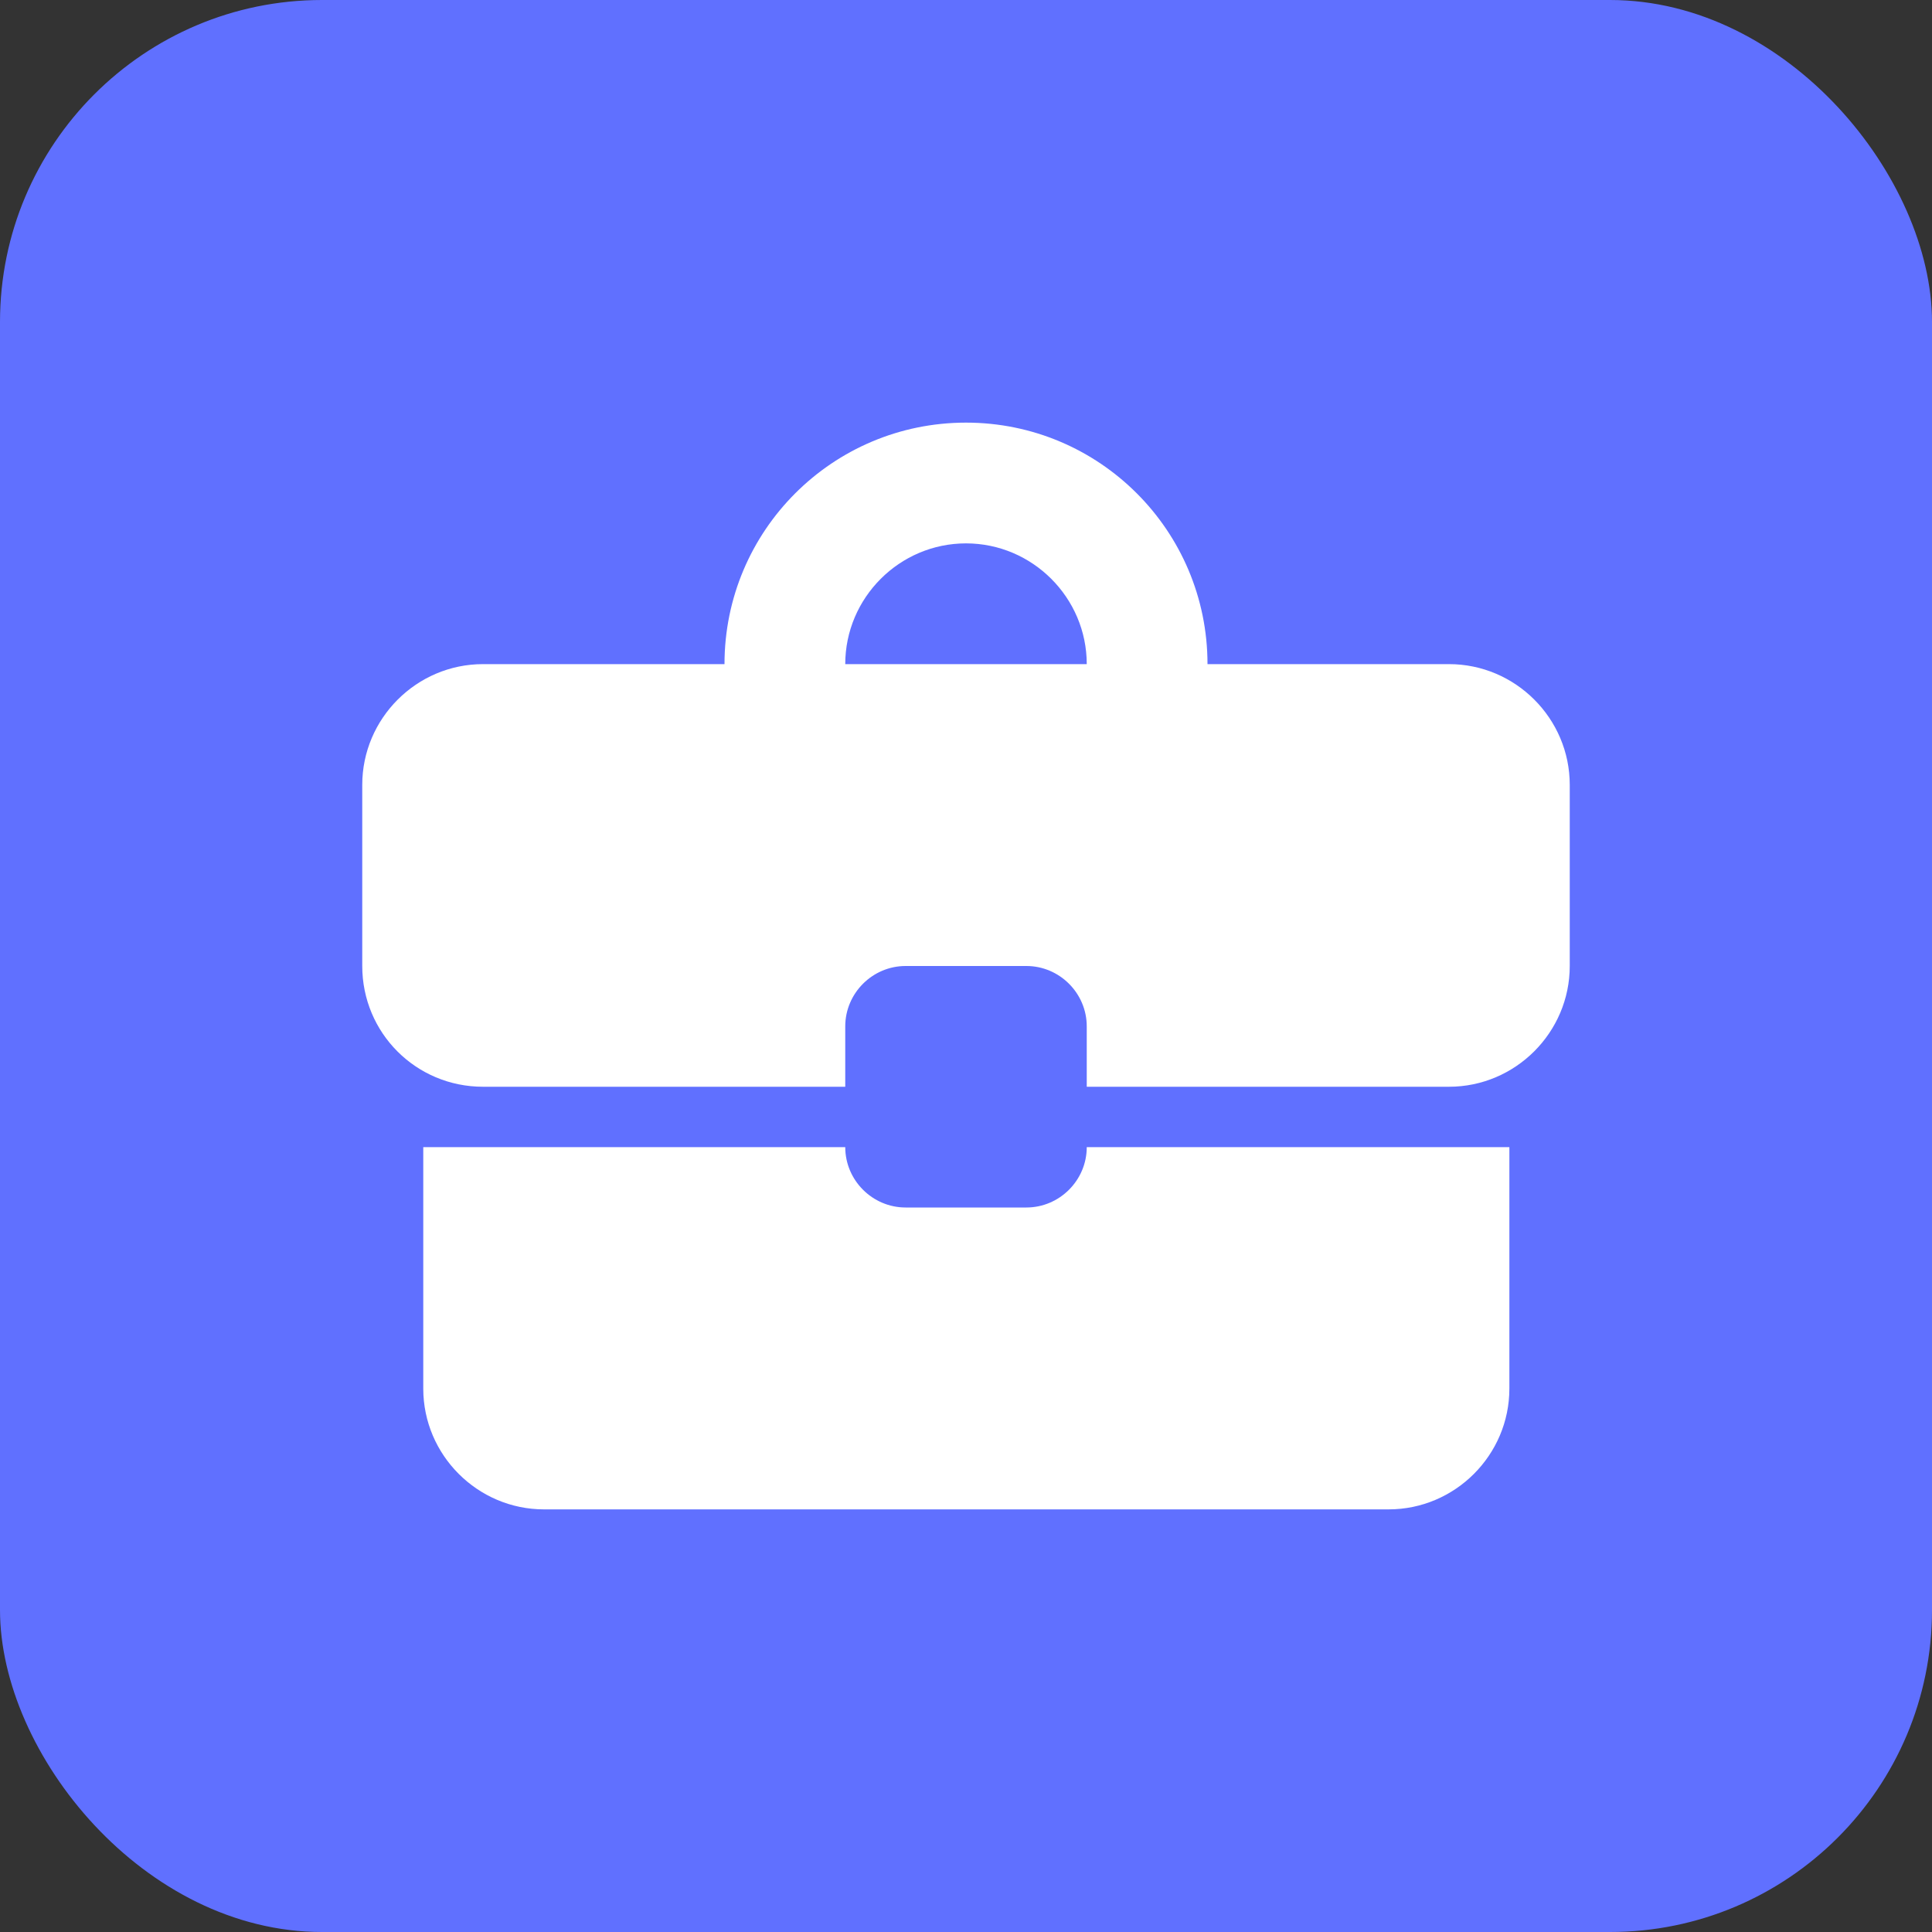 <svg width="24" height="24" viewBox="0 0 24 24" fill="none" xmlns="http://www.w3.org/2000/svg">
<rect x="0" y="0" width="24" height="24" fill="#333333" stroke="none"/>
<rect width="24" height="24" rx="4" fill="#6070FF"/>
<g clip-path="url(#clip0_996_80978)">
<path d="M12.75 15H11.25C10.838 15 10.5 14.662 10.5 14.25H5.258V17.25C5.258 18.075 5.933 18.75 6.758 18.75H17.25C18.075 18.75 18.75 18.075 18.75 17.25V14.25H13.5C13.5 14.662 13.162 15 12.75 15ZM18 8.25H15C15 6.593 13.658 5.25 12 5.25C10.342 5.25 9 6.593 9 8.25H6C5.175 8.25 4.5 8.925 4.5 9.75V12C4.5 12.832 5.168 13.5 6 13.5H10.5V12.75C10.5 12.338 10.838 12 11.25 12H12.75C13.162 12 13.5 12.338 13.5 12.75V13.5H18C18.825 13.5 19.5 12.825 19.5 12V9.75C19.5 8.925 18.825 8.25 18 8.25ZM10.5 8.25C10.5 7.425 11.175 6.75 12 6.75C12.825 6.75 13.5 7.425 13.5 8.25H10.492H10.5Z" fill="white"/>
</g>
<defs>
<clipPath id="clip0_996_80978">
<rect width="18" height="18" fill="white" transform="translate(3 3)"/>
</clipPath>
</defs>
</svg>

